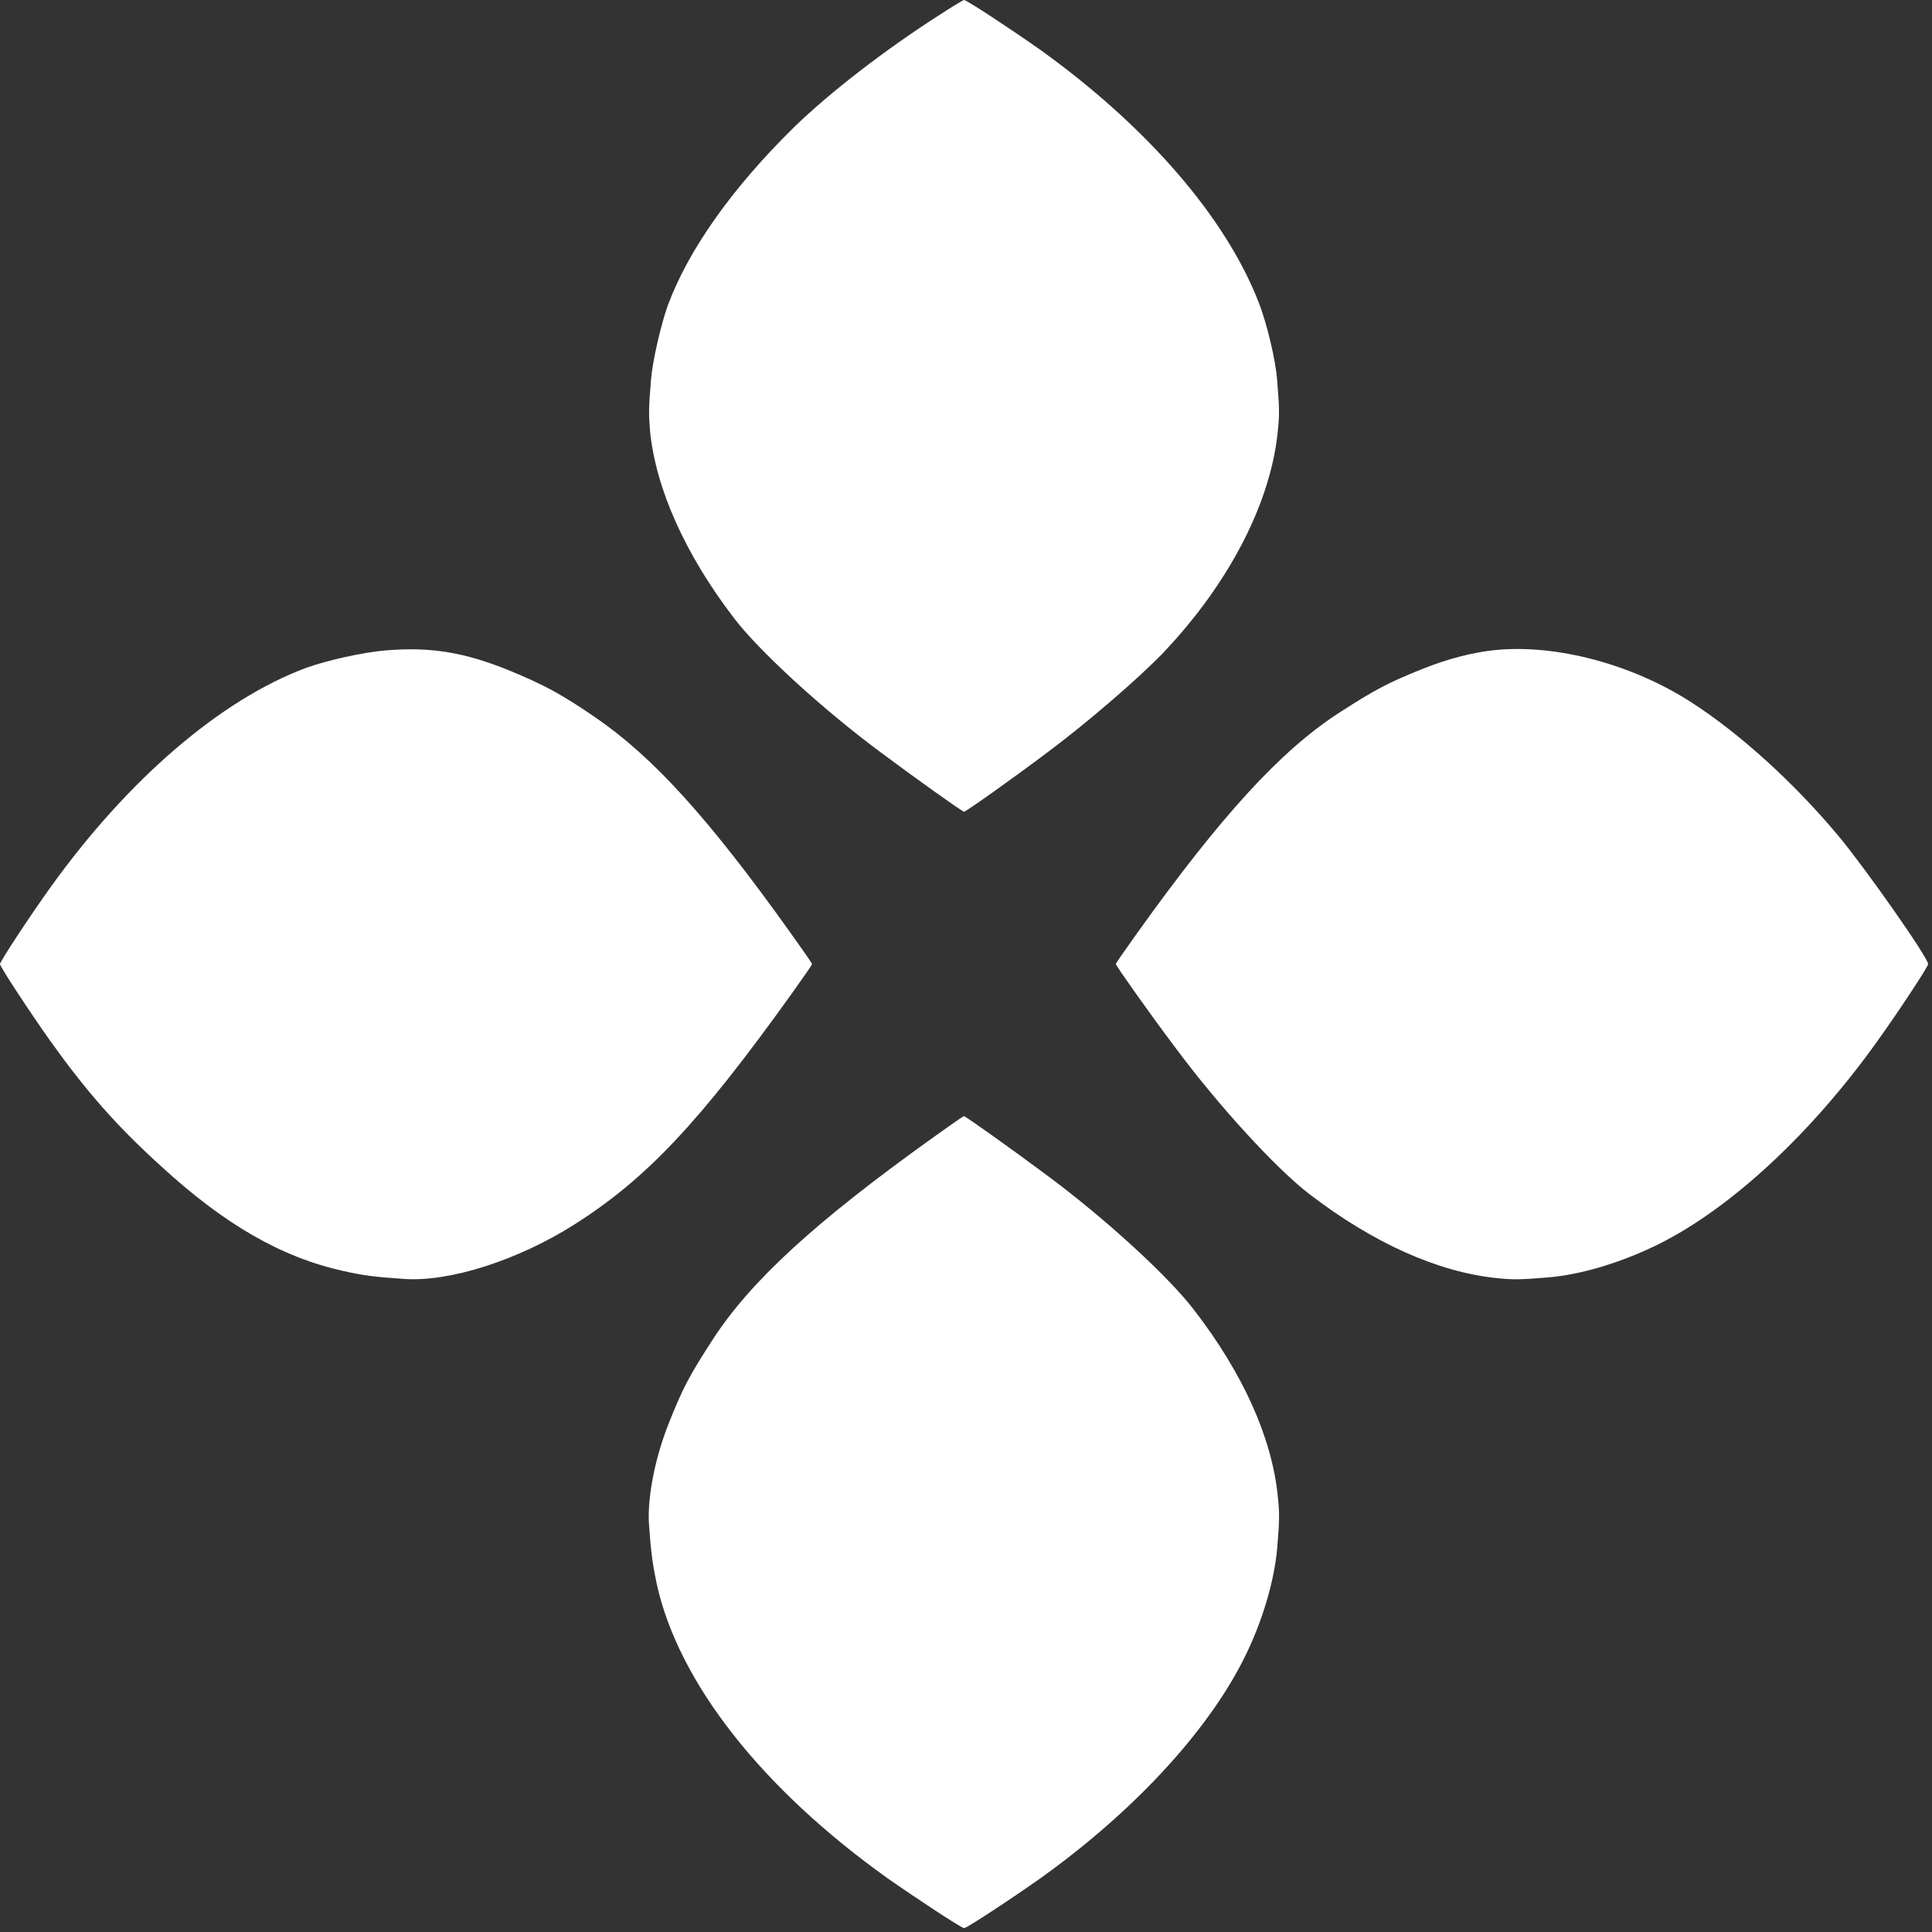 <svg width="67" height="67" viewBox="0 0 67 67" fill="none" xmlns="http://www.w3.org/2000/svg">
<rect x="0" y="0" width="67" height="67" fill="#333333" stroke="none"/>
<path d="M32.585 0.515C30.676 1.737 28.797 3.192 27.544 4.404C25.393 6.515 23.878 8.656 23.161 10.586C22.918 11.262 22.625 12.535 22.575 13.181C22.494 14.171 22.494 14.363 22.544 14.959C22.747 16.959 23.767 19.232 25.453 21.434C26.332 22.585 28.524 24.595 30.554 26.1C31.706 26.959 33.373 28.151 33.433 28.151C33.494 28.151 35.16 26.969 36.312 26.1C37.685 25.08 39.473 23.535 40.312 22.666C42.605 20.262 44.059 17.464 44.312 14.969C44.372 14.363 44.372 14.191 44.291 13.192C44.241 12.495 43.938 11.232 43.665 10.525C42.524 7.555 39.797 4.404 36.09 1.737C35.059 1.01 33.524 0 33.433 0C33.403 0 33.019 0.232 32.585 0.515Z" fill="white"/>
<path d="M13.383 22.555C12.616 22.616 11.333 22.899 10.616 23.161C7.656 24.262 4.434 27.03 1.747 30.777C1.01 31.807 0 33.343 0 33.434C0 33.525 1.01 35.06 1.737 36.09C3.01 37.868 4.05 39.05 5.586 40.444C7.798 42.474 9.767 43.605 11.919 44.08C12.636 44.241 13 44.282 14.01 44.352C15.595 44.464 17.959 43.706 19.919 42.464C22.424 40.878 24.272 38.898 27.424 34.504C27.828 33.939 28.161 33.464 28.161 33.434C28.161 33.403 27.828 32.929 27.424 32.363C24.575 28.373 22.656 26.252 20.616 24.858C19.494 24.09 18.868 23.747 17.686 23.262C16.131 22.626 14.949 22.424 13.383 22.555Z" fill="white"/>
<path d="M51.846 22.544C51.059 22.625 50.21 22.847 49.321 23.201C48.119 23.686 47.715 23.898 46.443 24.716C44.412 26.029 42.352 28.282 39.433 32.362C39.029 32.928 38.695 33.403 38.695 33.433C38.695 33.483 39.877 35.16 40.746 36.312C42.251 38.342 44.261 40.534 45.412 41.413C47.624 43.109 49.857 44.109 51.887 44.322C52.493 44.382 52.665 44.382 53.665 44.301C54.826 44.211 56.25 43.776 57.533 43.14C60.038 41.887 62.826 39.301 65.109 36.1C65.856 35.059 66.866 33.524 66.866 33.433C66.866 33.211 64.705 30.13 63.755 28.989C62.23 27.16 60.341 25.443 58.664 24.363C56.604 23.029 53.958 22.332 51.846 22.544Z" fill="white"/>
<path d="M32.365 39.443C28.284 42.362 26.032 44.423 24.718 46.453C23.9 47.715 23.688 48.119 23.203 49.331C22.718 50.544 22.446 51.917 22.506 52.857C22.577 53.857 22.628 54.23 22.779 54.947C23.537 58.352 26.405 62.008 30.769 65.129C31.809 65.856 33.344 66.866 33.435 66.866C33.526 66.866 35.062 65.856 36.092 65.129C39.294 62.836 41.859 60.069 43.132 57.533C43.768 56.271 44.193 54.836 44.294 53.675C44.374 52.665 44.374 52.493 44.314 51.897C44.112 49.867 43.112 47.635 41.405 45.423C40.526 44.271 38.334 42.261 36.304 40.756C35.153 39.898 33.486 38.706 33.425 38.706C33.405 38.706 32.93 39.039 32.365 39.443Z" fill="white"/>
</svg>
